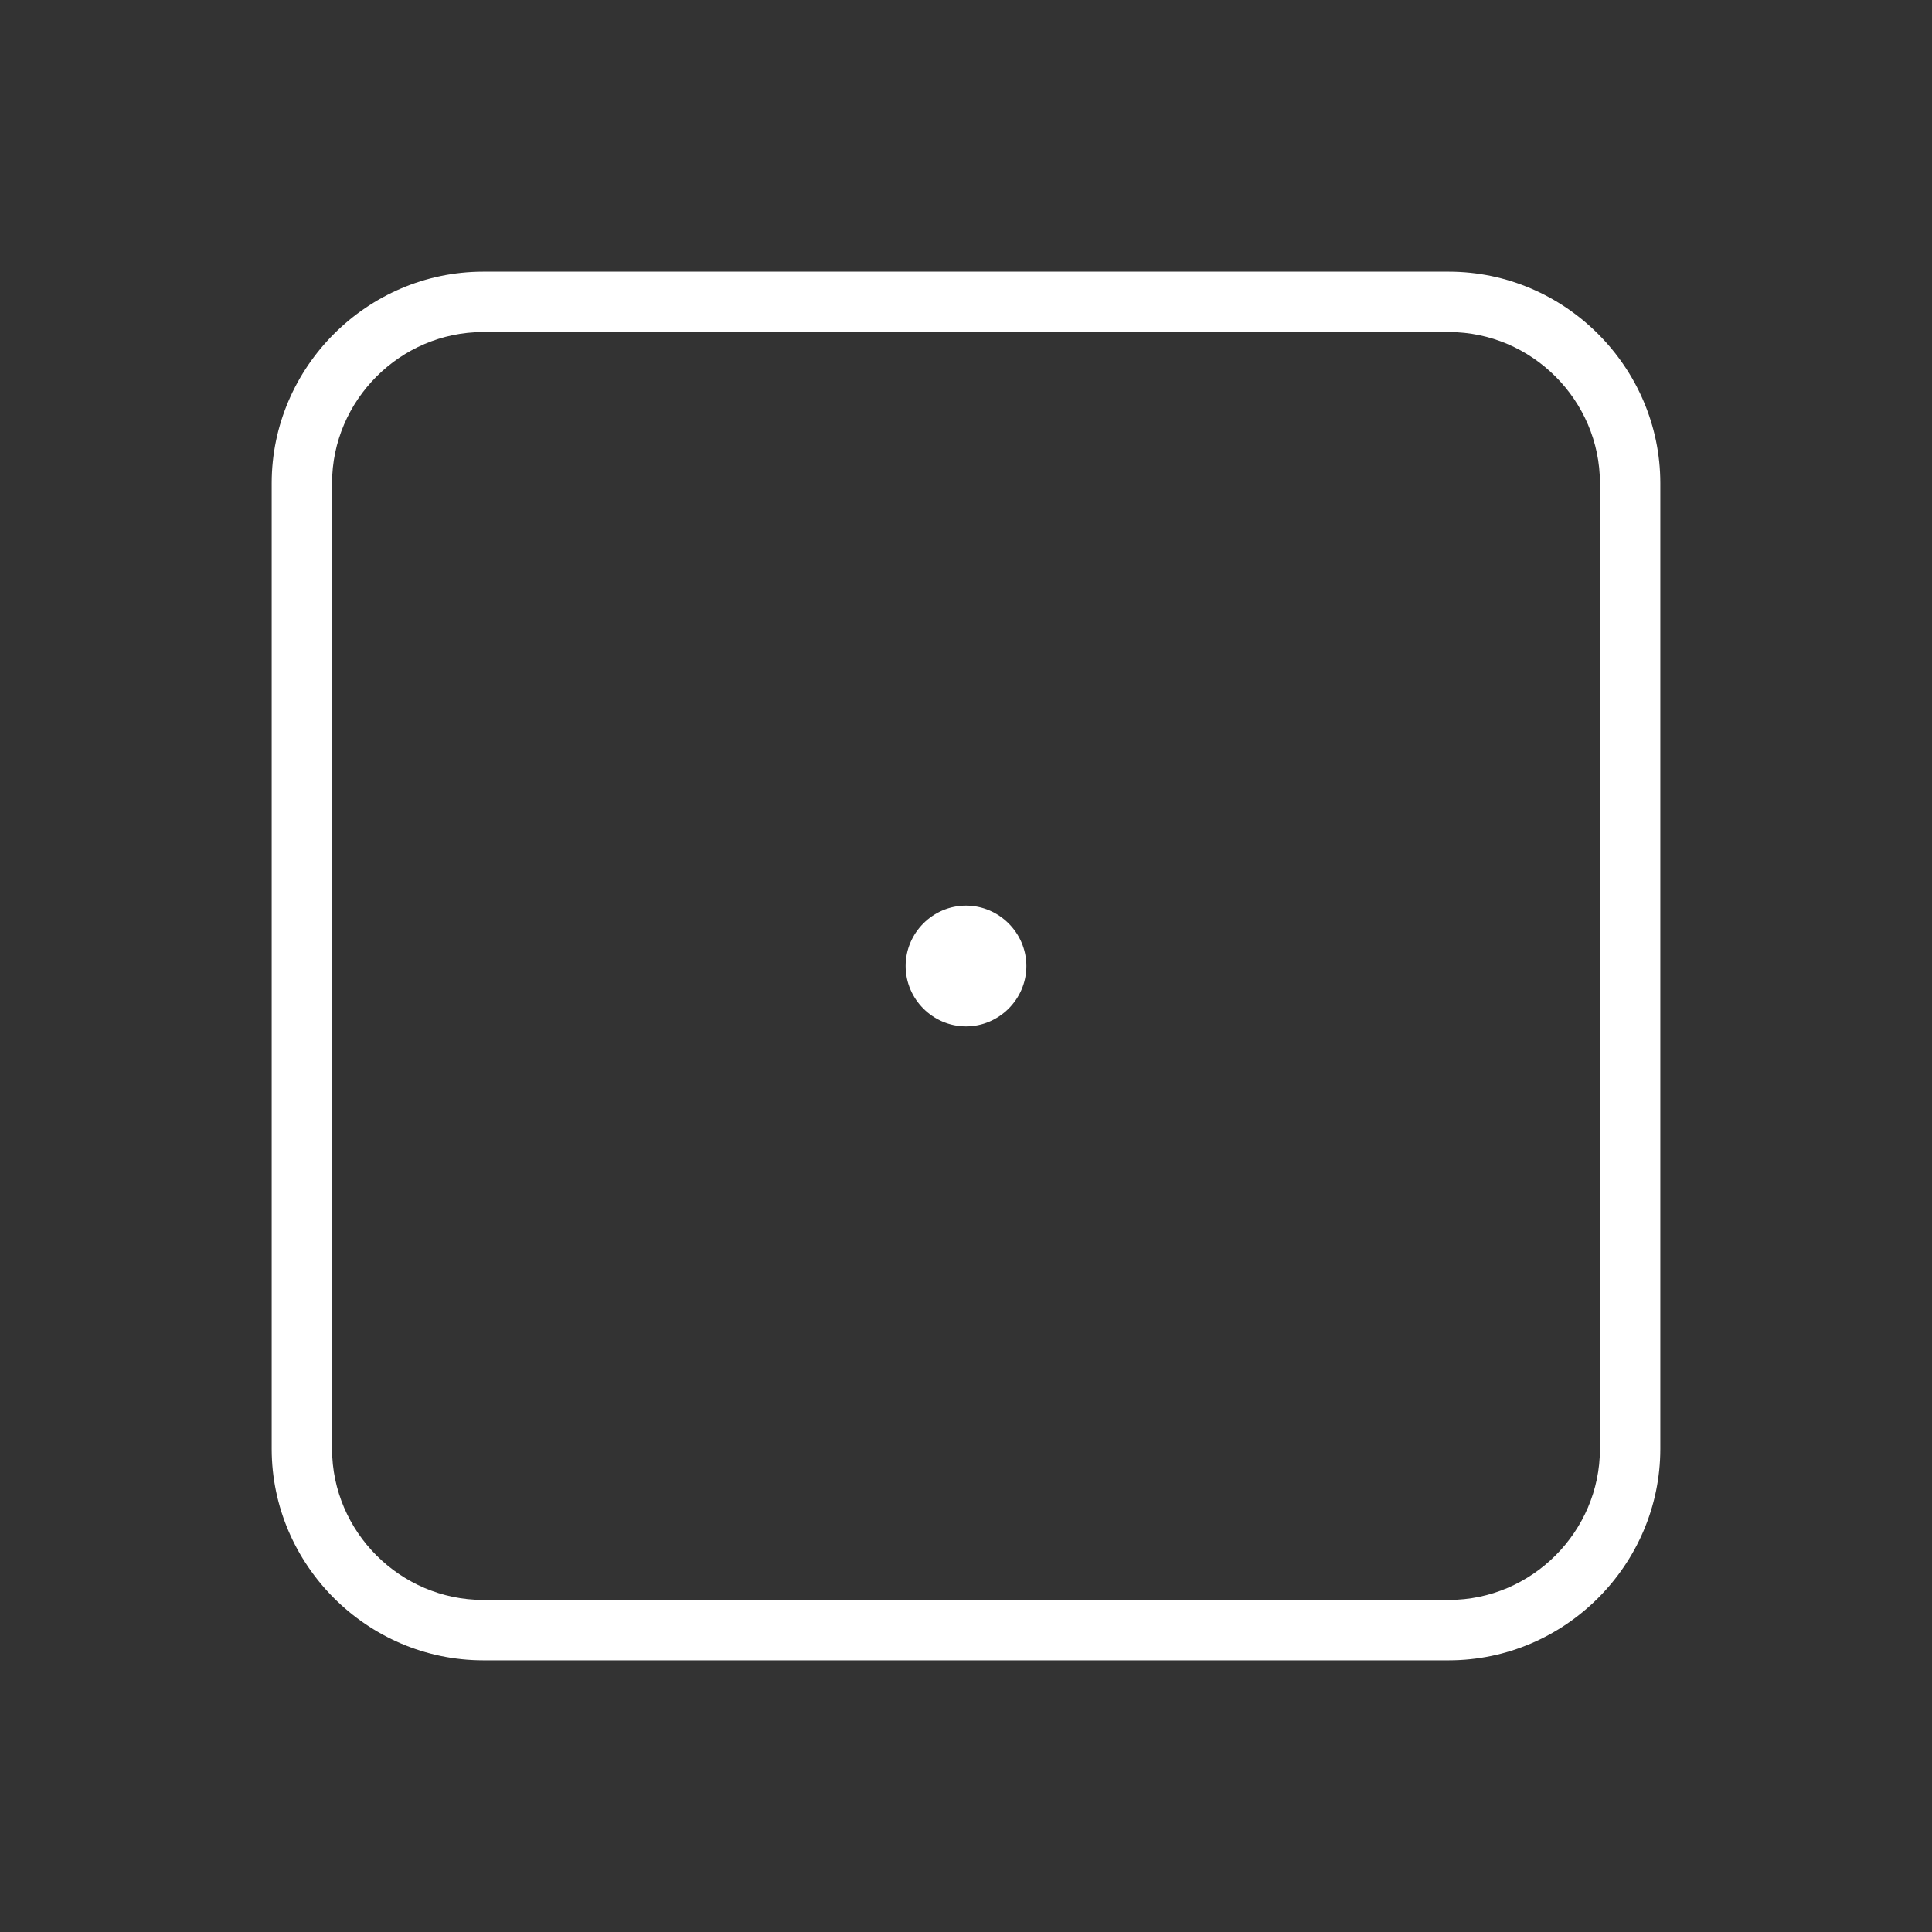 <?xml version="1.0" encoding="UTF-8" standalone="no"?>
<svg xmlns="http://www.w3.org/2000/svg" xmlns:xlink="http://www.w3.org/1999/xlink" xmlns:serif="http://www.serif.com/" width="100%" height="100%" viewBox="0 0 60 60" version="1.1" xml:space="preserve" style="fill-rule:evenodd;clip-rule:evenodd;stroke-linejoin:round;stroke-miterlimit:2;">
    <rect x="0" y="0" width="60" height="60" fill="#333333" stroke="none"/>
    <g transform="matrix(0.075,0,0,0.075,30,30)">
        <g transform="matrix(1,0,0,1,-400,-400)">
            <path d="M600,112.5L200,112.5C152.019,112.554 112.554,152.019 112.5,200L112.5,600C112.554,647.981 152.019,687.446 200,687.5L600,687.5C647.981,687.446 687.446,647.981 687.5,600L687.5,200C687.446,152.019 647.981,112.554 600,112.5ZM662.5,600C662.462,634.272 634.272,662.462 600,662.5L200,662.5C165.728,662.462 137.538,634.272 137.5,600L137.5,200C137.538,165.728 165.728,137.538 200,137.5L600,137.5C634.272,137.538 662.462,165.728 662.5,200L662.5,600ZM425,400C425,413.715 413.715,425 400,425C386.285,425 375,413.715 375,400C375,386.285 386.285,375 400,375C413.709,375.016 424.984,386.291 425,400Z" style="fill:white;fill-rule:nonzero;"></path>
        </g>
    </g>
</svg>

